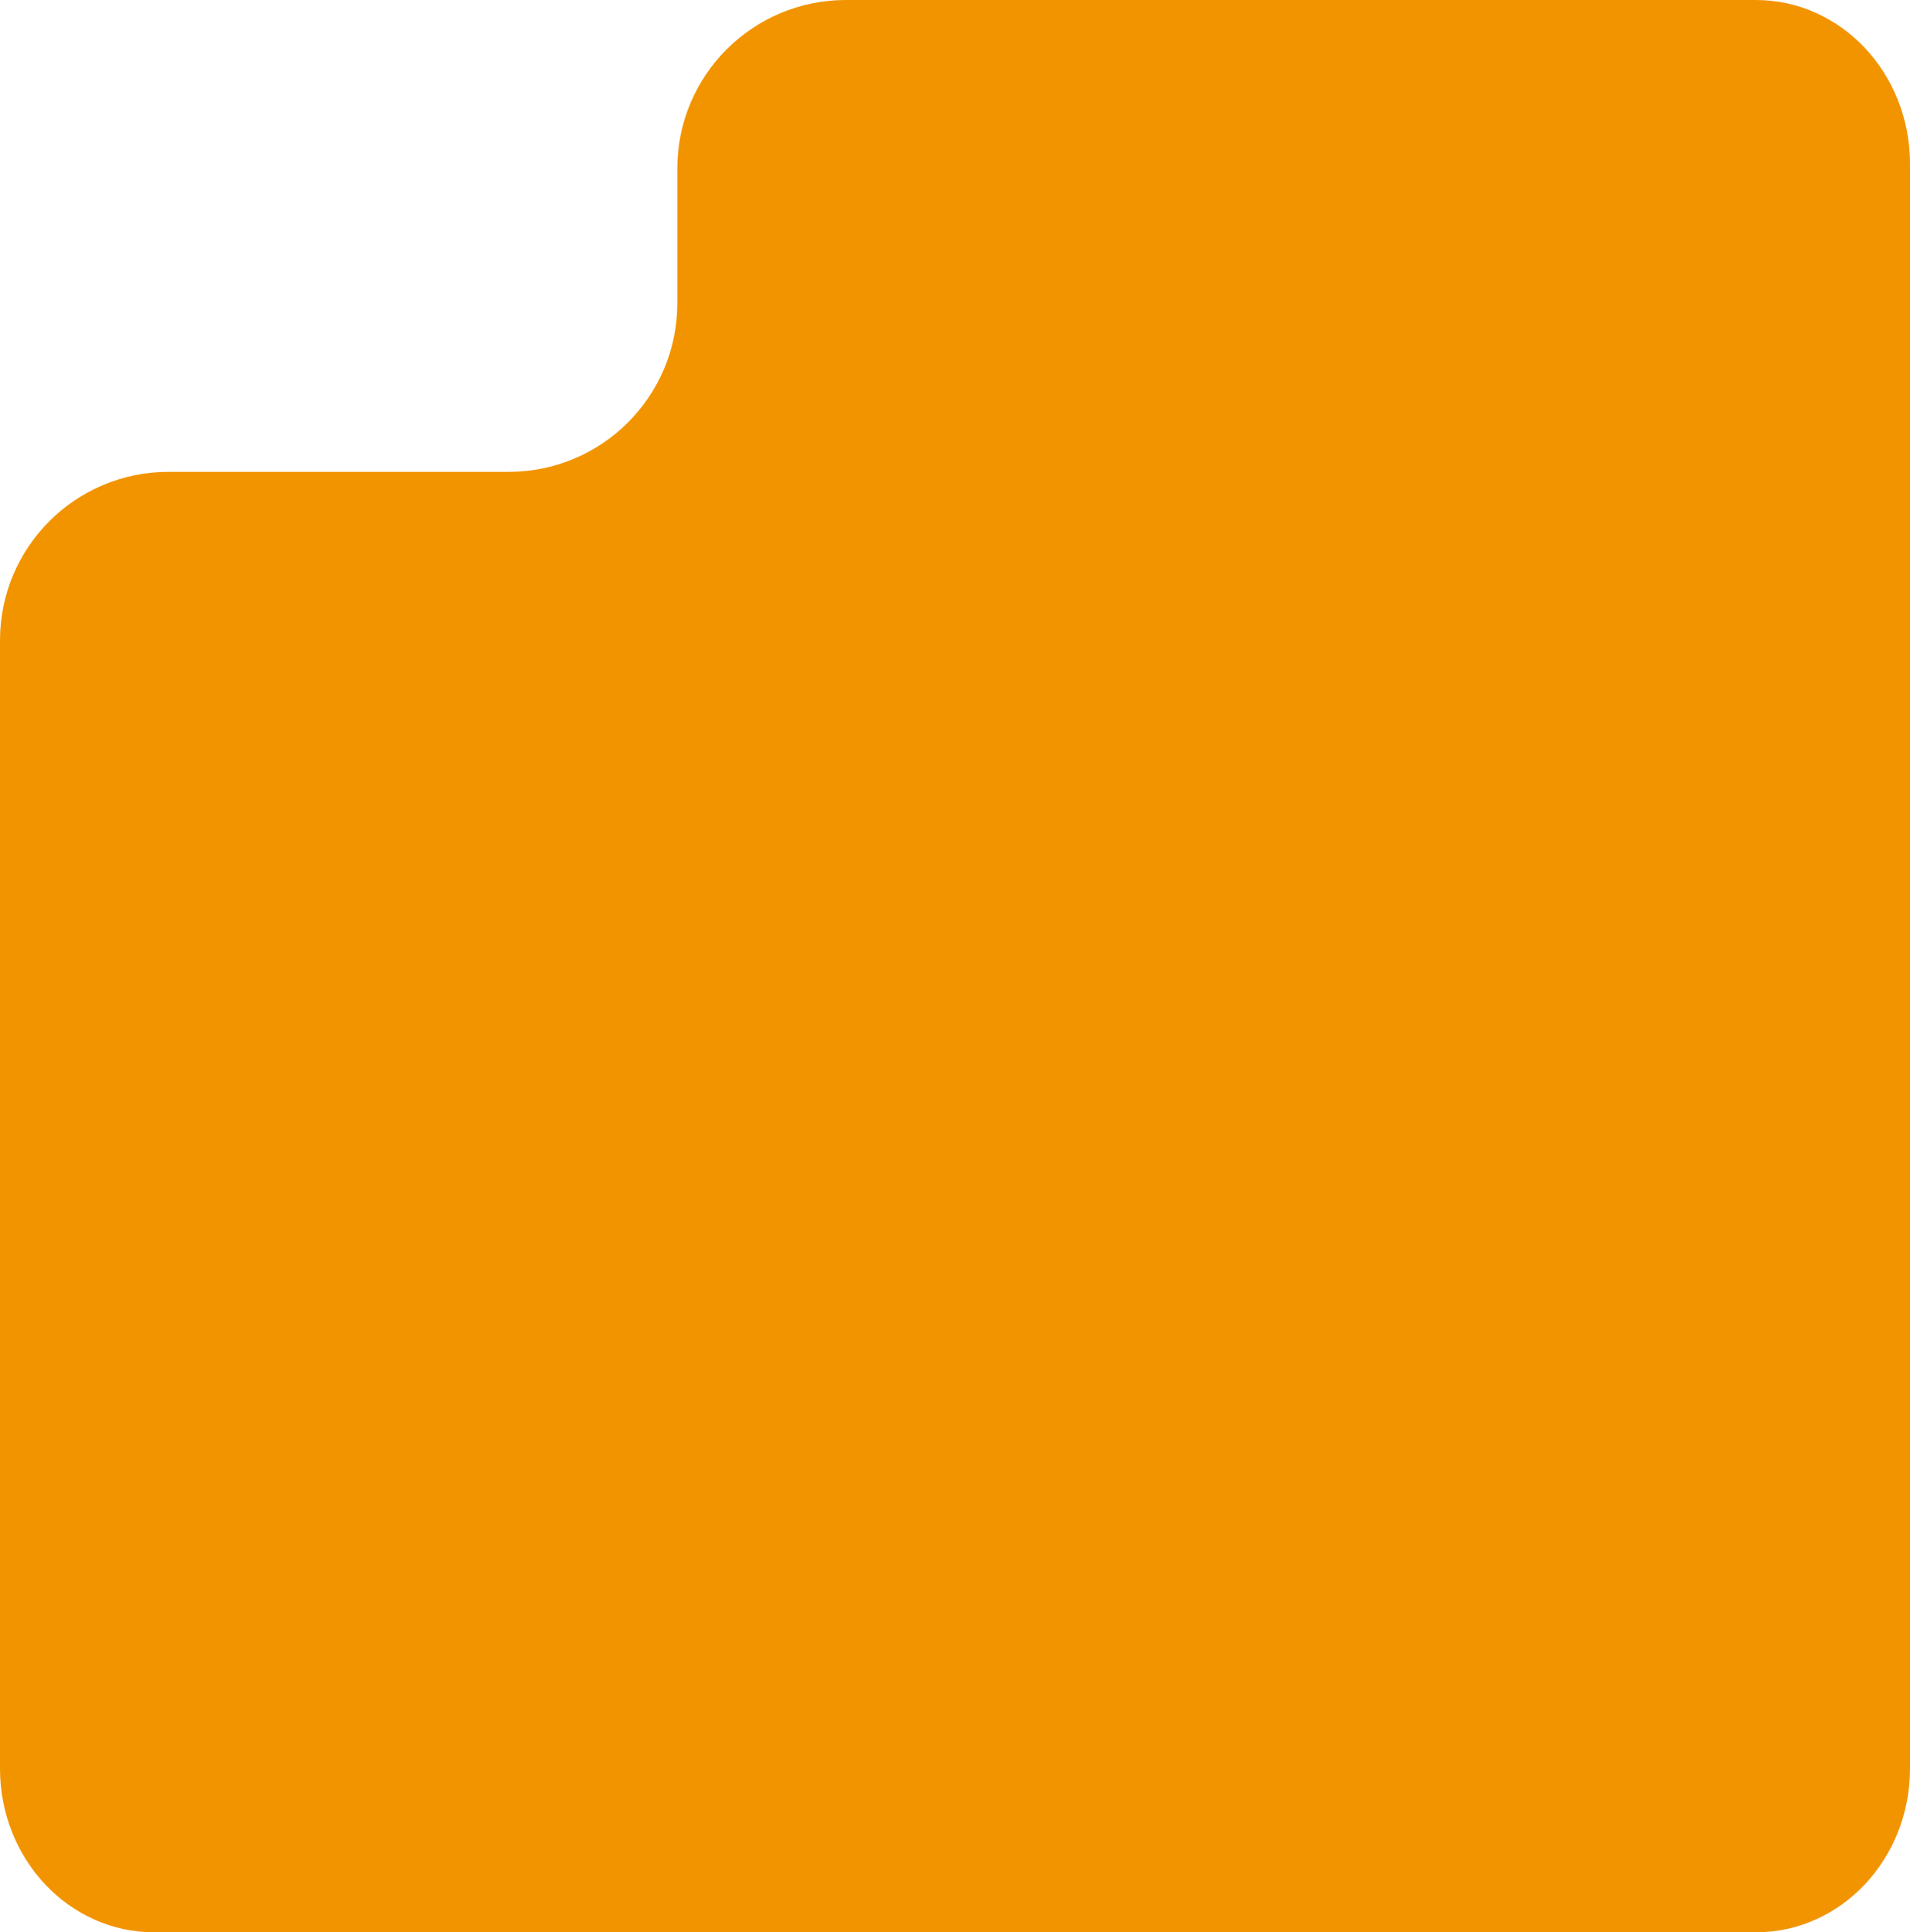 <svg width="170" height="172" viewBox="0 0 170 172" fill="none" xmlns="http://www.w3.org/2000/svg">
<path d="M156.29 0L75.283 0C66.998 0 60.283 6.716 60.283 15V27C60.283 35.284 53.567 42 45.283 42H15C6.716 42 0 48.716 0 57L0 157.425C0 165.475 6.138 172 13.71 172H156.29C163.862 172 170 165.475 170 157.425V14.575C170 6.525 163.862 0 156.29 0Z" fill="#F29400"/>
</svg>
